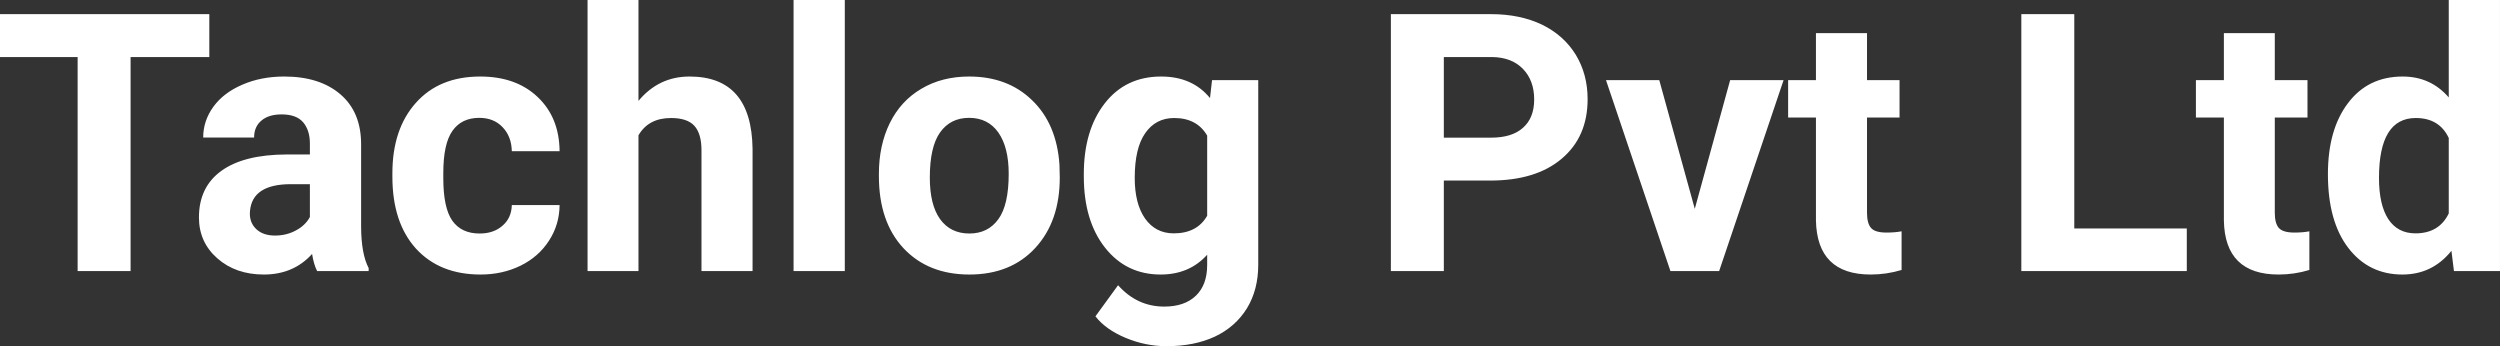 <?xml version="1.0" encoding="UTF-8" standalone="yes"?>
<svg xmlns="http://www.w3.org/2000/svg" width="100%" height="100%" viewBox="0 0 159.091 22.034" fill="#ffffff">
  <rect x="0" y="0" width="159.091" height="22.034" fill="#333333" stroke="none"/>
  <path d="M13.32 0.90L13.32 3.63L8.31 3.63L8.31 17.25L4.94 17.25L4.94 3.63L0 3.63L0 0.90L13.32 0.90ZM23.46 17.25L20.18 17.25Q19.96 16.81 19.86 16.16L19.86 16.16Q18.68 17.47 16.79 17.47L16.79 17.47Q15.00 17.47 13.83 16.44Q12.66 15.41 12.66 13.84L12.66 13.84Q12.66 11.90 14.09 10.87Q15.52 9.84 18.23 9.83L18.23 9.83L19.72 9.83L19.72 9.13Q19.72 8.29 19.29 7.78Q18.86 7.28 17.92 7.28L17.92 7.28Q17.10 7.28 16.64 7.67Q16.17 8.06 16.17 8.75L16.17 8.75L12.93 8.75Q12.93 7.69 13.58 6.79Q14.23 5.90 15.42 5.39Q16.61 4.87 18.09 4.87L18.09 4.87Q20.34 4.87 21.66 6.00Q22.98 7.13 22.98 9.18L22.98 9.18L22.98 14.44Q22.99 16.17 23.46 17.06L23.46 17.06L23.46 17.25ZM17.50 14.99L17.50 14.99Q18.22 14.99 18.82 14.67Q19.43 14.35 19.72 13.81L19.72 13.81L19.72 11.72L18.51 11.72Q16.07 11.72 15.91 13.41L15.91 13.41L15.90 13.60Q15.90 14.21 16.33 14.60Q16.76 14.99 17.50 14.99ZM30.52 14.86L30.52 14.86Q31.42 14.86 31.98 14.36Q32.55 13.87 32.57 13.05L32.57 13.05L35.61 13.05Q35.60 14.29 34.94 15.31Q34.28 16.34 33.12 16.91Q31.97 17.47 30.58 17.47L30.58 17.47Q27.98 17.47 26.47 15.82Q24.97 14.16 24.97 11.24L24.97 11.24L24.97 11.03Q24.97 8.22 26.46 6.55Q27.95 4.87 30.56 4.87L30.56 4.87Q32.84 4.87 34.21 6.17Q35.59 7.47 35.61 9.62L35.61 9.62L32.57 9.62Q32.55 8.68 31.98 8.09Q31.42 7.50 30.50 7.50L30.50 7.50Q29.37 7.50 28.79 8.33Q28.21 9.15 28.21 11.01L28.21 11.01L28.21 11.34Q28.21 13.22 28.78 14.04Q29.36 14.86 30.52 14.86ZM40.63 0L40.63 6.42Q41.92 4.87 43.88 4.87L43.88 4.87Q47.83 4.87 47.89 9.47L47.89 9.47L47.89 17.25L44.64 17.25L44.64 9.56Q44.64 8.51 44.19 8.01Q43.74 7.51 42.70 7.51L42.70 7.51Q41.27 7.51 40.63 8.61L40.63 8.61L40.63 17.25L37.39 17.25L37.39 0L40.63 0ZM53.76 0L53.76 17.25L50.50 17.25L50.50 0L53.76 0ZM55.93 11.21L55.93 11.06Q55.93 9.25 56.62 7.84Q57.32 6.42 58.63 5.65Q59.94 4.87 61.67 4.87L61.67 4.87Q64.13 4.87 65.68 6.38Q67.24 7.88 67.42 10.47L67.42 10.47L67.44 11.30Q67.44 14.09 65.88 15.78Q64.32 17.47 61.69 17.47Q59.06 17.47 57.49 15.79Q55.93 14.11 55.93 11.21L55.93 11.21ZM59.17 11.30L59.17 11.30Q59.17 13.03 59.82 13.94Q60.48 14.86 61.69 14.86L61.69 14.86Q62.87 14.86 63.53 13.95Q64.19 13.05 64.19 11.06L64.19 11.06Q64.19 9.37 63.53 8.43Q62.87 7.50 61.67 7.50L61.67 7.50Q60.48 7.50 59.82 8.43Q59.17 9.35 59.17 11.30ZM68.97 11.22L68.97 11.08Q68.97 8.29 70.30 6.58Q71.63 4.87 73.89 4.87L73.89 4.87Q75.88 4.87 77.00 6.24L77.00 6.24L77.13 5.10L80.07 5.10L80.07 16.85Q80.07 18.44 79.35 19.62Q78.62 20.80 77.31 21.42Q76.00 22.03 74.23 22.03L74.23 22.03Q72.90 22.03 71.63 21.50Q70.36 20.97 69.71 20.13L69.71 20.13L71.15 18.15Q72.36 19.51 74.09 19.51L74.09 19.51Q75.38 19.51 76.10 18.82Q76.82 18.13 76.82 16.86L76.82 16.86L76.82 16.21Q75.69 17.47 73.86 17.47L73.86 17.47Q71.67 17.47 70.32 15.76Q68.97 14.05 68.97 11.22L68.97 11.22ZM72.21 11.32L72.21 11.32Q72.21 12.97 72.87 13.91Q73.54 14.85 74.69 14.85L74.69 14.85Q76.18 14.85 76.82 13.73L76.82 13.73L76.82 8.63Q76.17 7.51 74.72 7.51L74.72 7.51Q73.55 7.51 72.88 8.47Q72.21 9.42 72.21 11.32ZM94.83 11.49L91.88 11.49L91.88 17.25L88.51 17.25L88.51 0.90L94.89 0.90Q96.73 0.90 98.13 1.57Q99.52 2.25 100.28 3.49Q101.03 4.73 101.03 6.31L101.03 6.31Q101.03 8.71 99.38 10.10Q97.74 11.49 94.83 11.49L94.83 11.49ZM91.88 3.63L91.88 8.76L94.89 8.76Q96.22 8.76 96.92 8.13Q97.63 7.50 97.63 6.33L97.63 6.33Q97.63 5.13 96.92 4.39Q96.21 3.65 94.96 3.63L94.96 3.63L91.88 3.63ZM105.59 5.10L107.85 13.29L110.10 5.10L113.50 5.10L109.40 17.25L106.30 17.25L102.20 5.10L105.59 5.10ZM115.56 2.11L118.81 2.11L118.81 5.10L120.88 5.10L120.88 7.48L118.81 7.48L118.81 13.54Q118.81 14.22 119.07 14.51Q119.32 14.80 120.05 14.80L120.05 14.80Q120.59 14.80 121.01 14.72L121.01 14.72L121.01 17.18Q120.05 17.47 119.04 17.47L119.04 17.47Q115.63 17.47 115.56 14.03L115.56 14.03L115.56 7.48L113.79 7.48L113.79 5.10L115.56 5.10L115.56 2.11ZM132.00 0.90L132.00 14.54L139.16 14.54L139.16 17.25L128.63 17.25L128.63 0.90L132.00 0.90ZM141.52 2.11L144.76 2.11L144.76 5.10L146.84 5.10L146.84 7.48L144.76 7.48L144.76 13.54Q144.76 14.22 145.02 14.51Q145.28 14.80 146.01 14.80L146.01 14.80Q146.55 14.80 146.96 14.72L146.96 14.72L146.96 17.18Q146.01 17.47 145.00 17.47L145.00 17.47Q141.58 17.47 141.52 14.03L141.52 14.03L141.52 7.48L139.74 7.48L139.74 5.10L141.52 5.10L141.52 2.11ZM148.14 11.08L148.14 11.08Q148.14 8.24 149.42 6.56Q150.69 4.87 152.90 4.87L152.90 4.87Q154.68 4.87 155.83 6.20L155.83 6.20L155.83 0L159.09 0L159.09 17.25L156.16 17.25L156.00 15.96Q154.79 17.47 152.88 17.47L152.88 17.47Q150.74 17.47 149.44 15.78Q148.14 14.09 148.14 11.08ZM151.39 11.32L151.39 11.32Q151.39 13.03 151.98 13.94Q152.58 14.85 153.71 14.85L153.71 14.85Q155.22 14.85 155.83 13.58L155.83 13.58L155.83 8.78Q155.23 7.51 153.73 7.51L153.73 7.51Q151.39 7.51 151.39 11.32Z" preserveAspectRatio="none"/>
</svg>